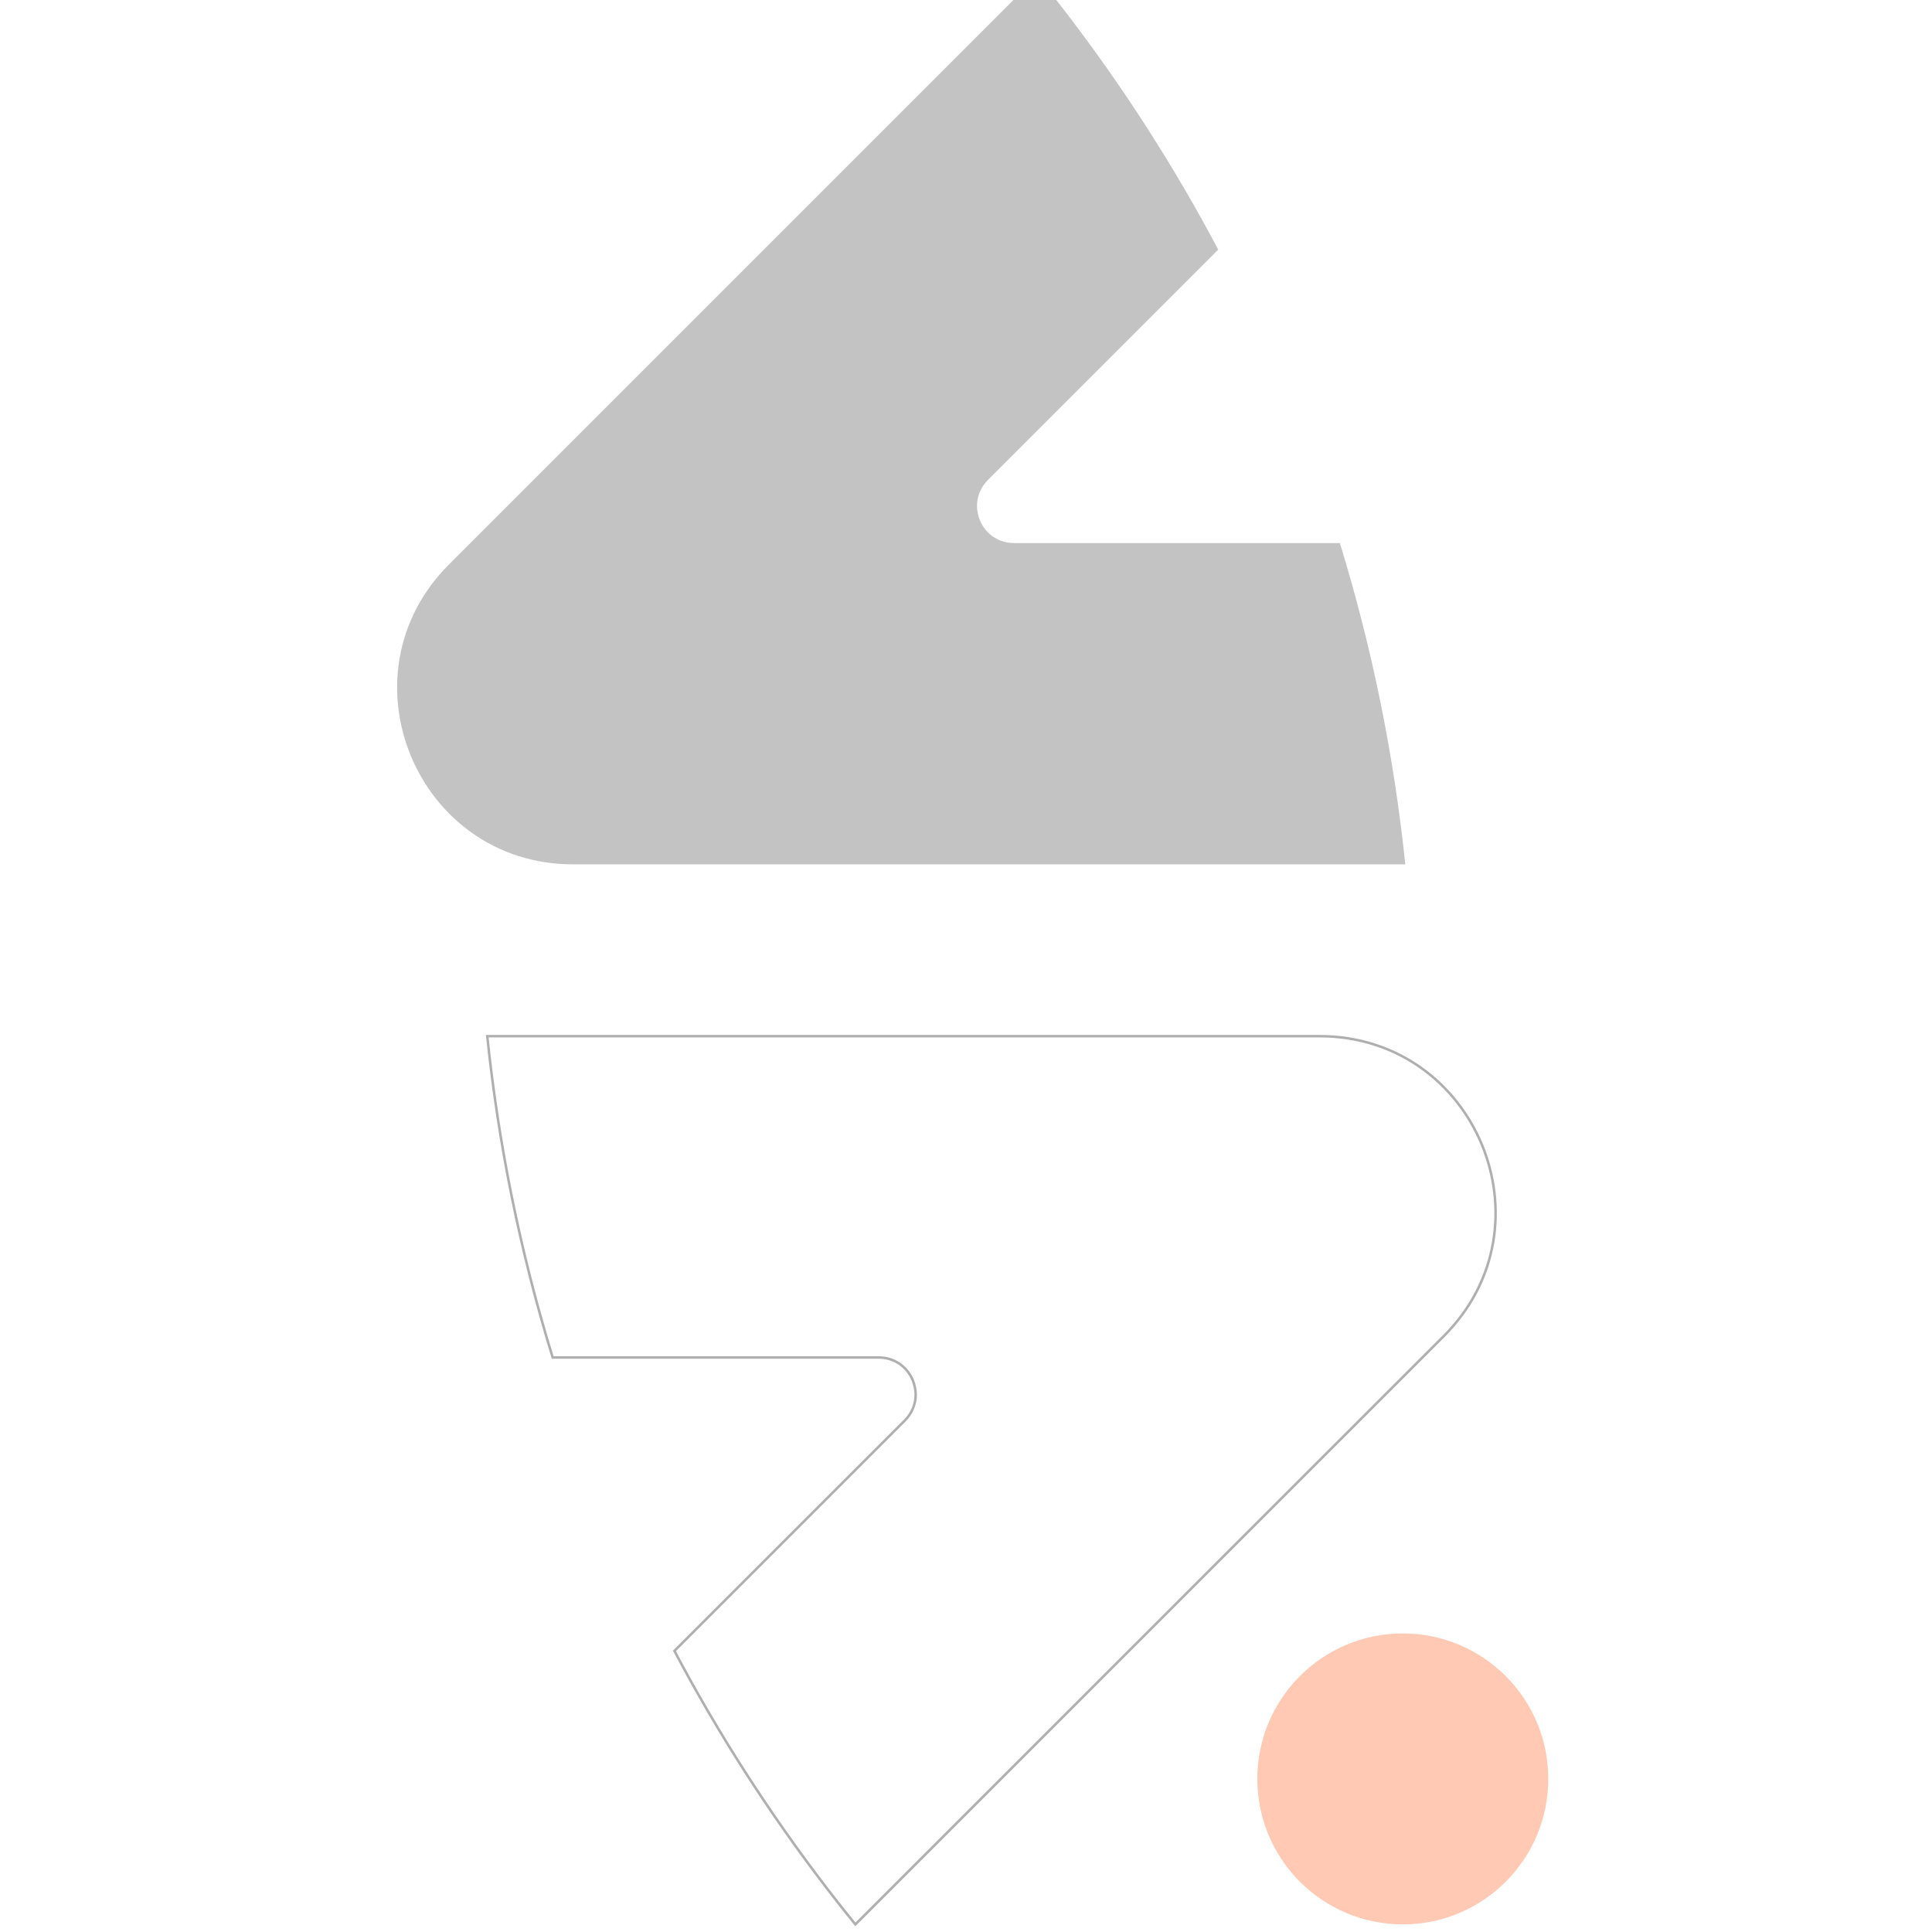 <?xml version="1.0" encoding="UTF-8"?> <!-- Generator: Adobe Illustrator 27.5.0, SVG Export Plug-In . SVG Version: 6.00 Build 0) --> <svg xmlns="http://www.w3.org/2000/svg" xmlns:xlink="http://www.w3.org/1999/xlink" id="Слой_1" x="0px" y="0px" viewBox="0 0 1547.2 1547.2" style="enable-background:new 0 0 1547.2 1547.2;" xml:space="preserve"> <style type="text/css"> .st0{opacity:0.3;fill:#FF4B00;} .st1{opacity:0.4;fill:none;stroke:#383838;stroke-width:2;stroke-miterlimit:10;} .st2{opacity:0.3;fill:#383838;} </style> <circle class="st0" cx="1123.4" cy="1424.6" r="116.5"></circle> <path class="st1" d="M1156.3,1069.9L685,1541.1c-7.7-9.5-15.4-19.2-22.9-29c-46.6-60.8-87.3-124.4-122-190l184.4-184.4 c5.7-5.7,8.8-13.1,8.8-20.8c0-3.8-0.8-7.7-2.3-11.5c-4.7-11.3-15.2-18.3-27.4-18.3h-261c-26-84.4-43.4-170.6-52.4-257.3h666.6 C1182.1,829.9,1244.8,981.3,1156.3,1069.9z"></path> <path class="st2" d="M359.5,452.1L830.7-19.1c7.7,9.5,15.4,19.2,22.9,29c46.6,60.8,87.3,124.4,122,190L791.2,384.3 c-5.7,5.7-8.8,13.1-8.8,20.8c0,3.8,0.8,7.7,2.3,11.5c4.7,11.3,15.2,18.3,27.4,18.3H1073c26,84.4,43.4,170.6,52.4,257.3H458.9 C333.7,692.1,270.9,540.7,359.5,452.1z"></path> </svg> 